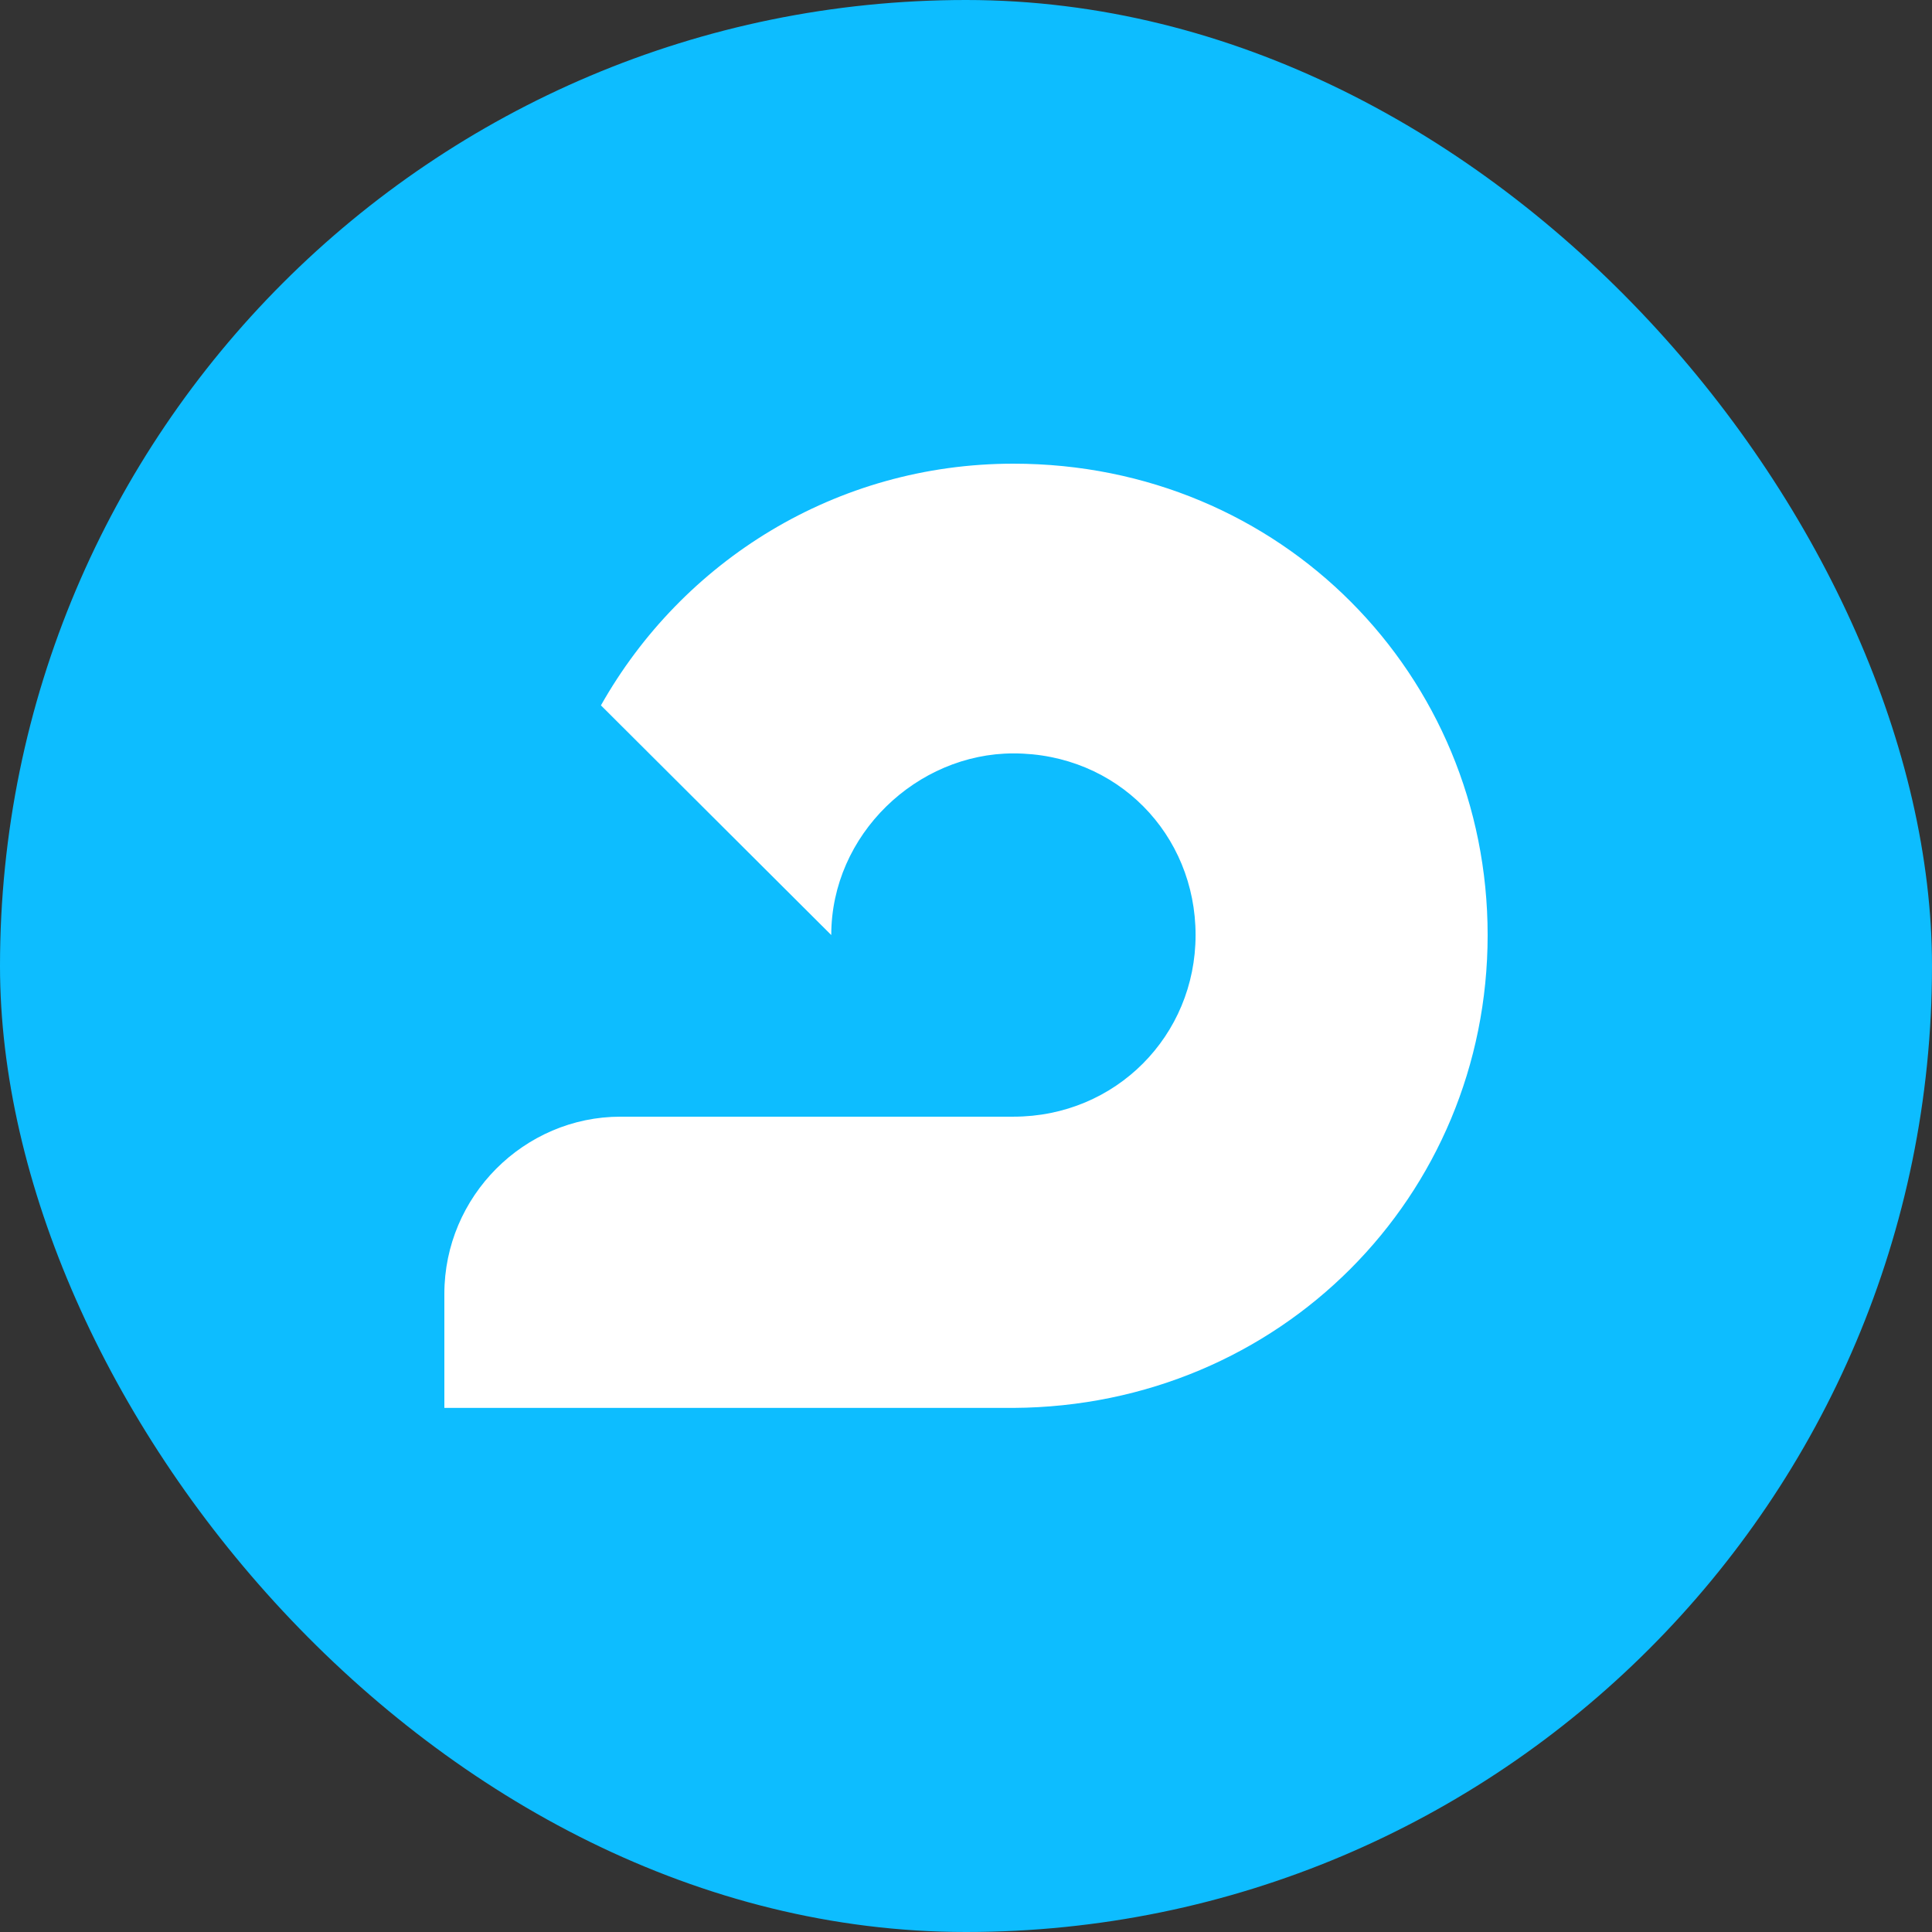 <svg width="100" height="100" viewBox="0 0 100 100" fill="none" xmlns="http://www.w3.org/2000/svg">
<rect x="0" y="0" width="100" height="100" fill="#333333" stroke="none"/>
<rect width="100" height="100" rx="50" fill="#0DBDFF"/>
<path d="M77 48.398C77 34.956 66.325 24 52.455 24C43.26 24 35.312 29.05 31.104 36.51L43.026 48.398C43.026 43.192 47.468 38.996 52.455 38.996C57.831 38.996 61.883 43.192 61.883 48.398C61.883 53.603 57.753 57.799 52.455 57.799H32.117C27.13 57.799 23 61.917 23 66.968V72.873H52.455C66.247 72.795 77 61.917 77 48.398Z" fill="white"/>
</svg>
